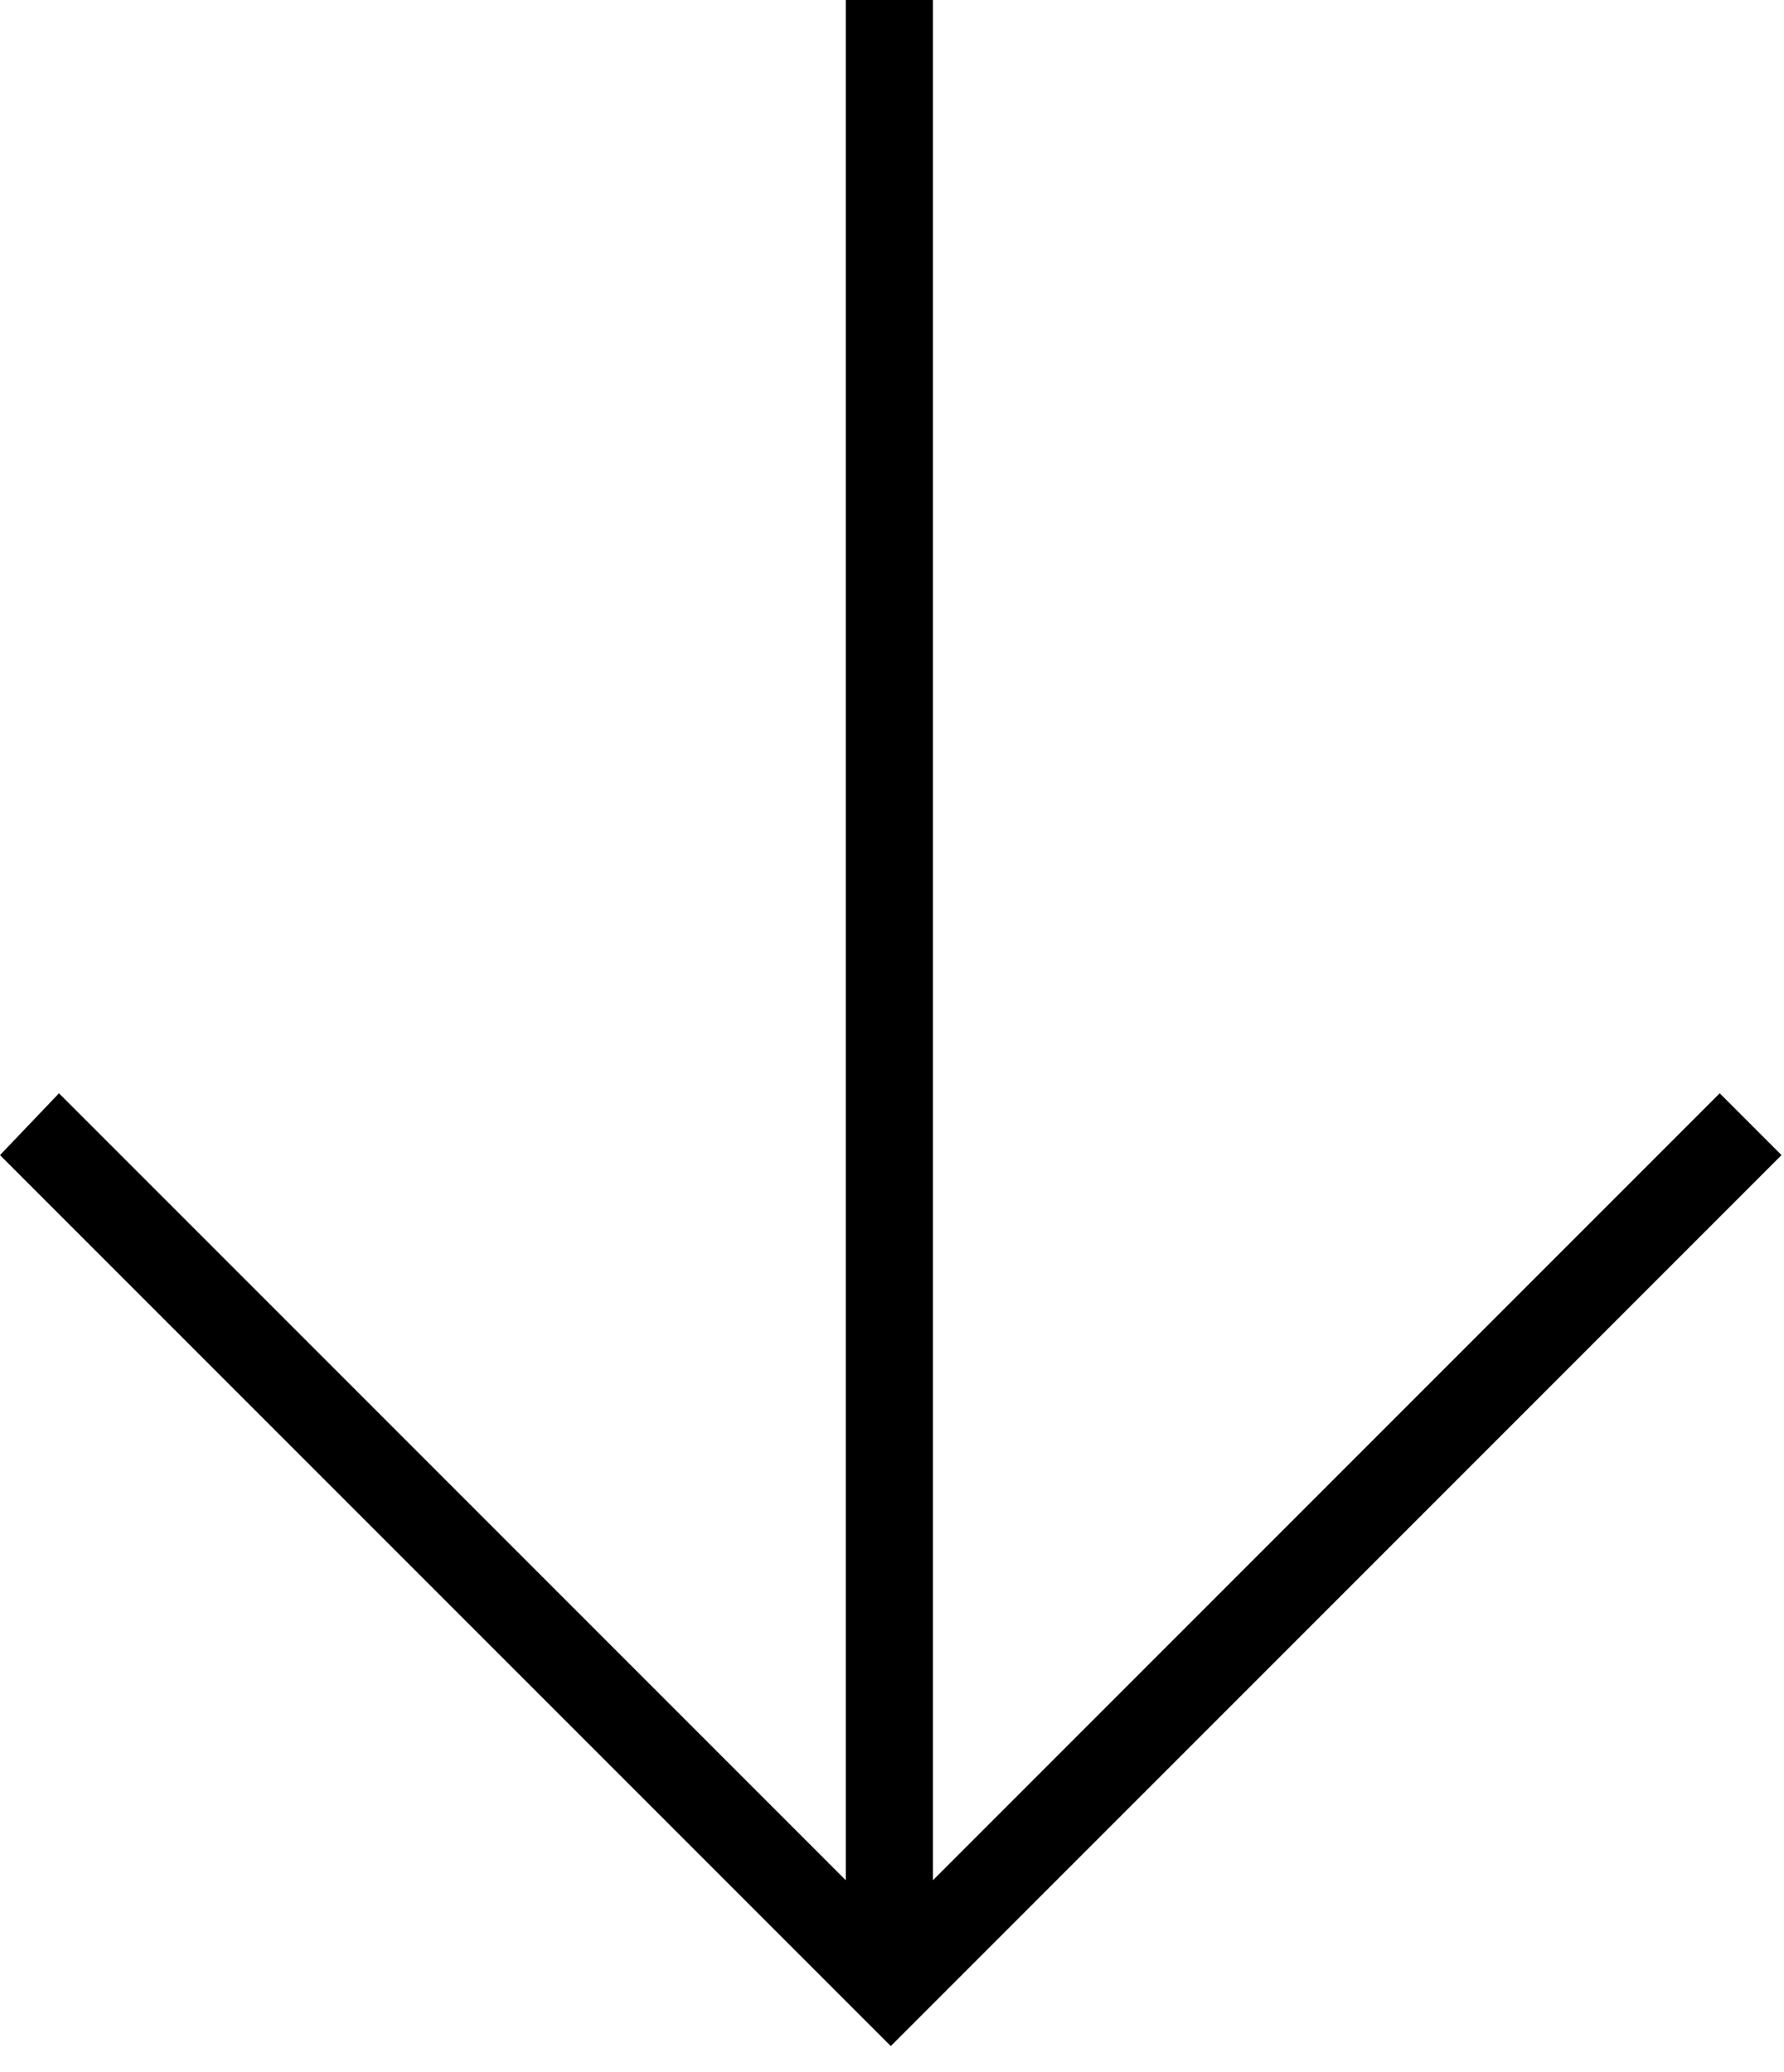 <svg width="31" height="36" viewBox="0 0 31 36" fill="none" xmlns="http://www.w3.org/2000/svg">
<path d="M16.211 0V32.666L29.883 18.994L30.957 20.068L15.479 35.547L0 20.068L1.025 18.994L14.697 32.666V0H16.211Z" fill="black"/>
</svg>

